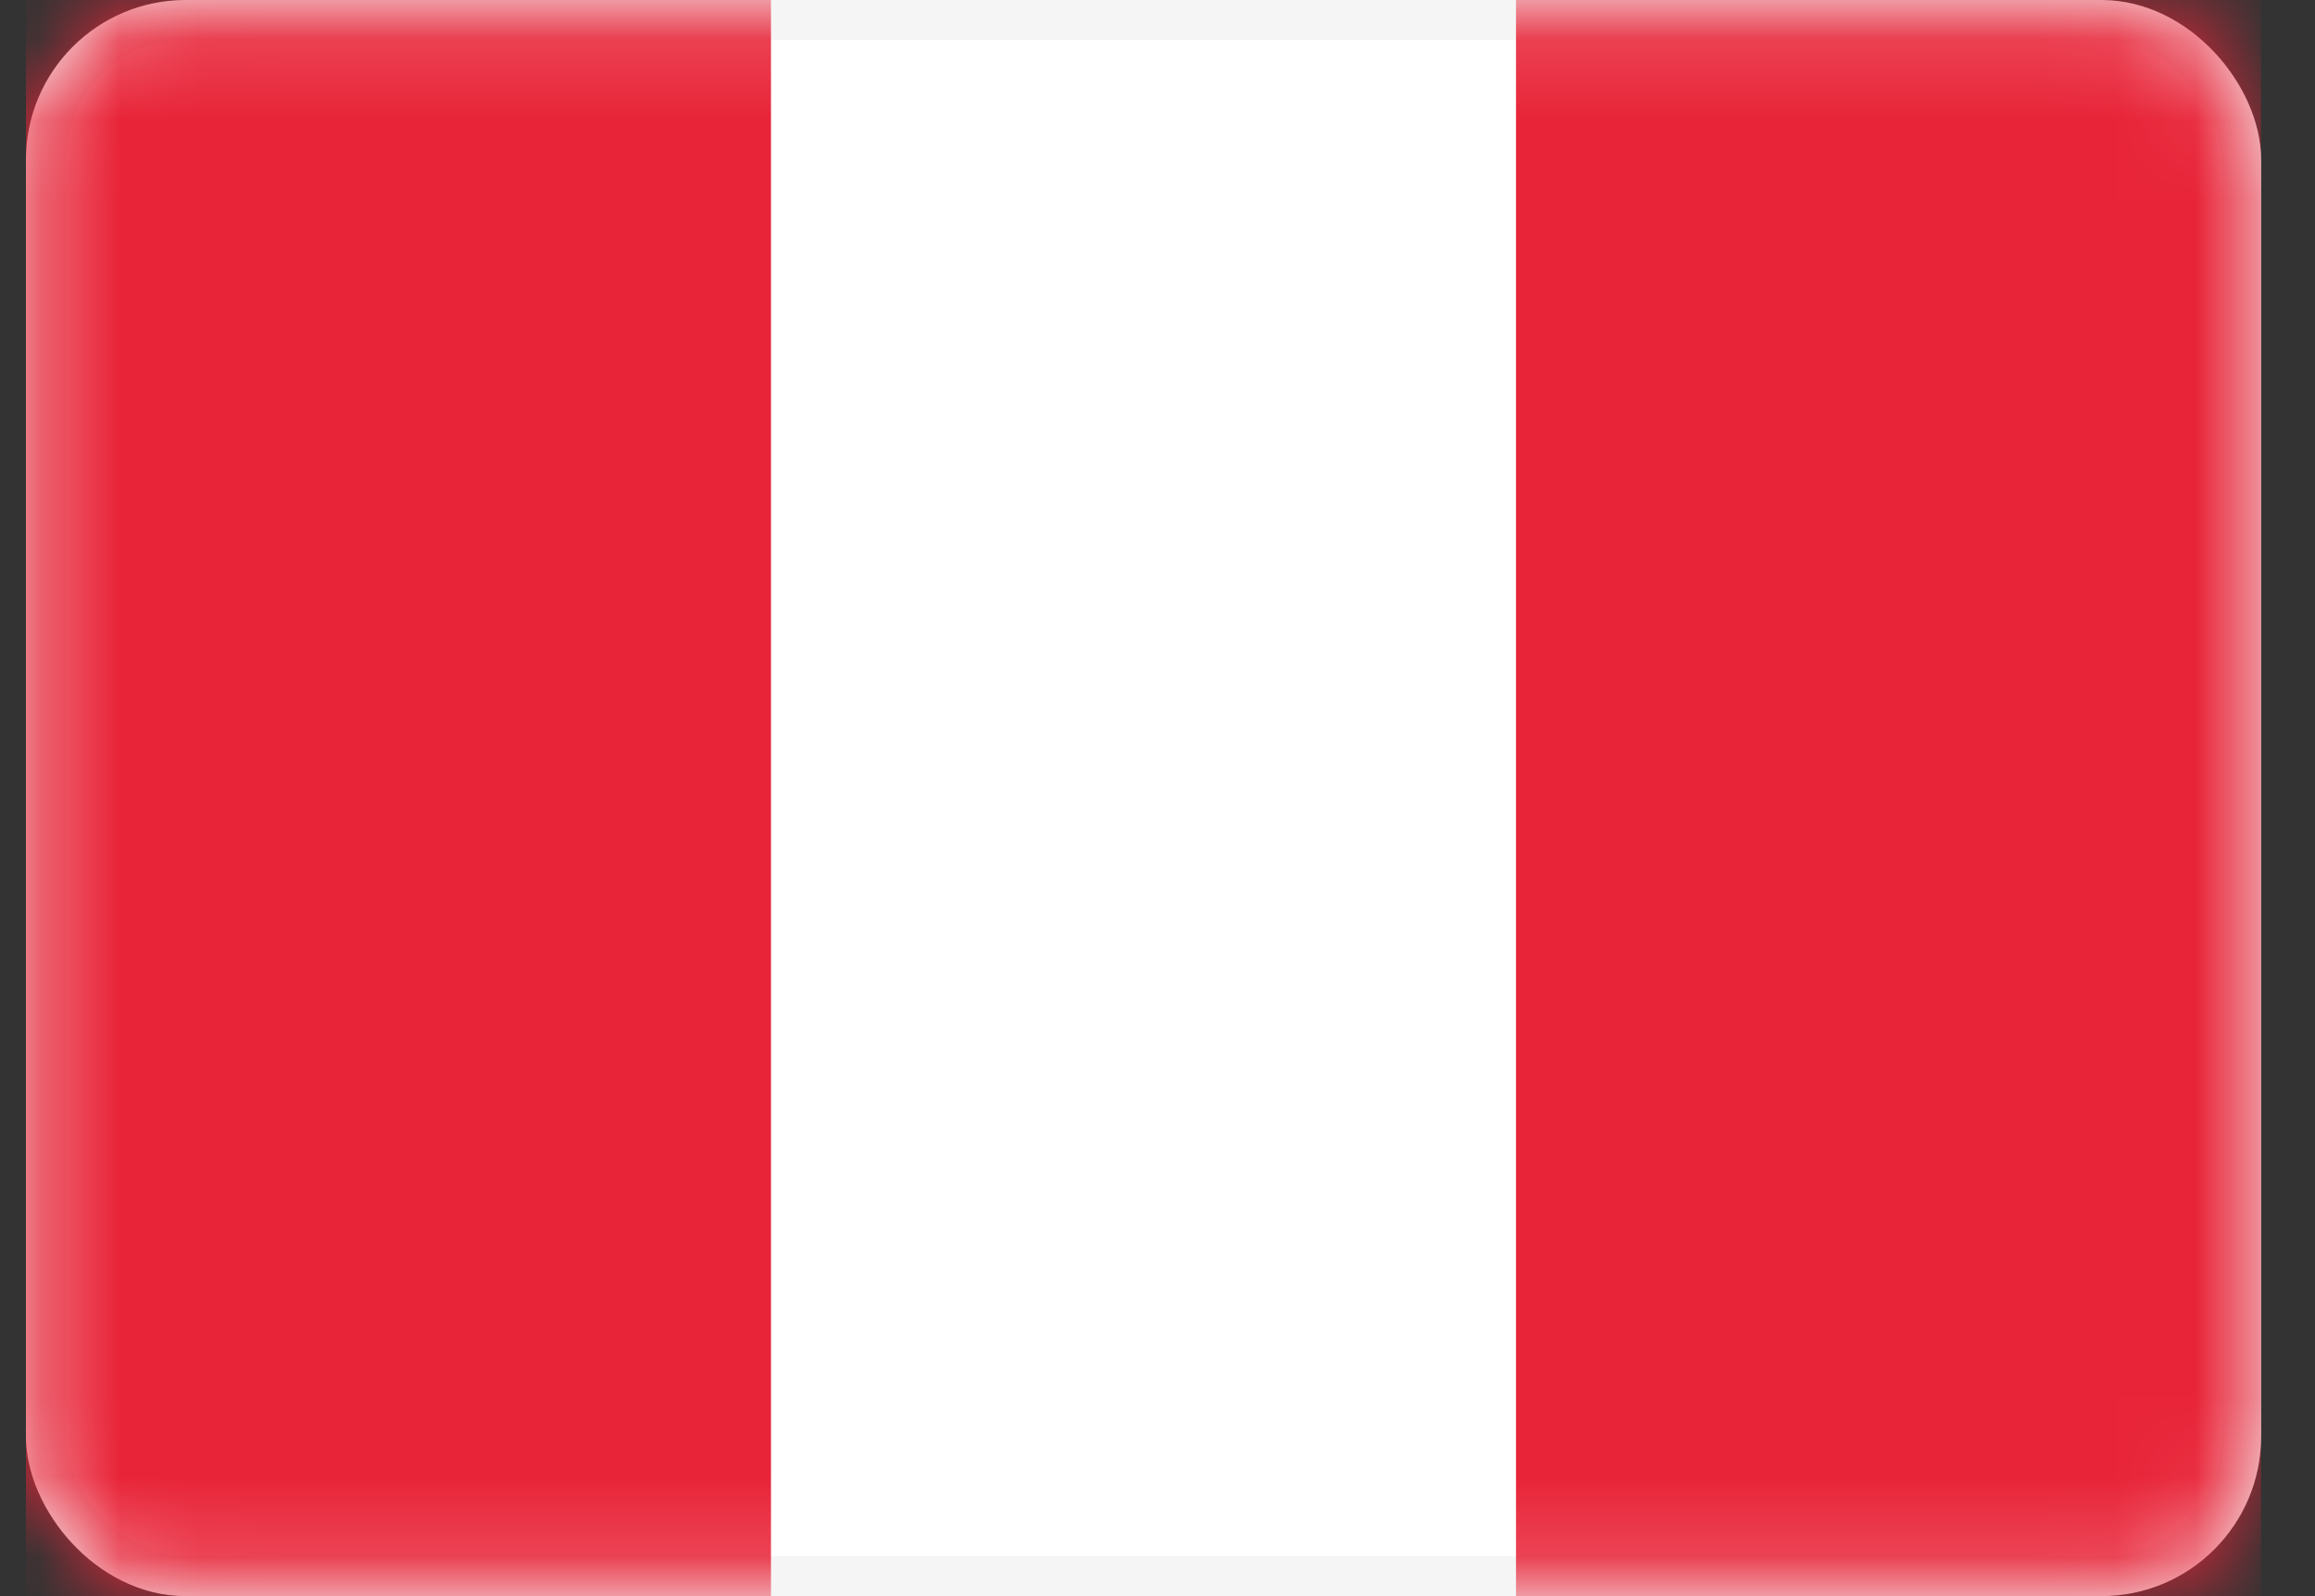 <svg width="29" height="20" viewBox="0 0 29 20" fill="none" xmlns="http://www.w3.org/2000/svg">
<rect x="0" y="0" width="29" height="20" fill="#333333" stroke="none"/>
<rect x="0.575" y="0.25" width="27.5" height="19.5" rx="1.75" fill="white" stroke="#F5F5F5" stroke-width="0.5"/>
<mask id="mask0_2103_2351" style="mask-type:alpha" maskUnits="userSpaceOnUse" x="0" y="0" width="29" height="20">
<rect x="0.575" y="0.25" width="27.5" height="19.5" rx="1.75" fill="white" stroke="white" stroke-width="0.5"/>
</mask>
<g mask="url(#mask0_2103_2351)">
<rect x="18.991" width="9.333" height="20" fill="#E82438"/>
<path fill-rule="evenodd" clip-rule="evenodd" d="M0.325 20H9.658V0H0.325V20Z" fill="#E82438"/>
</g>
</svg>
